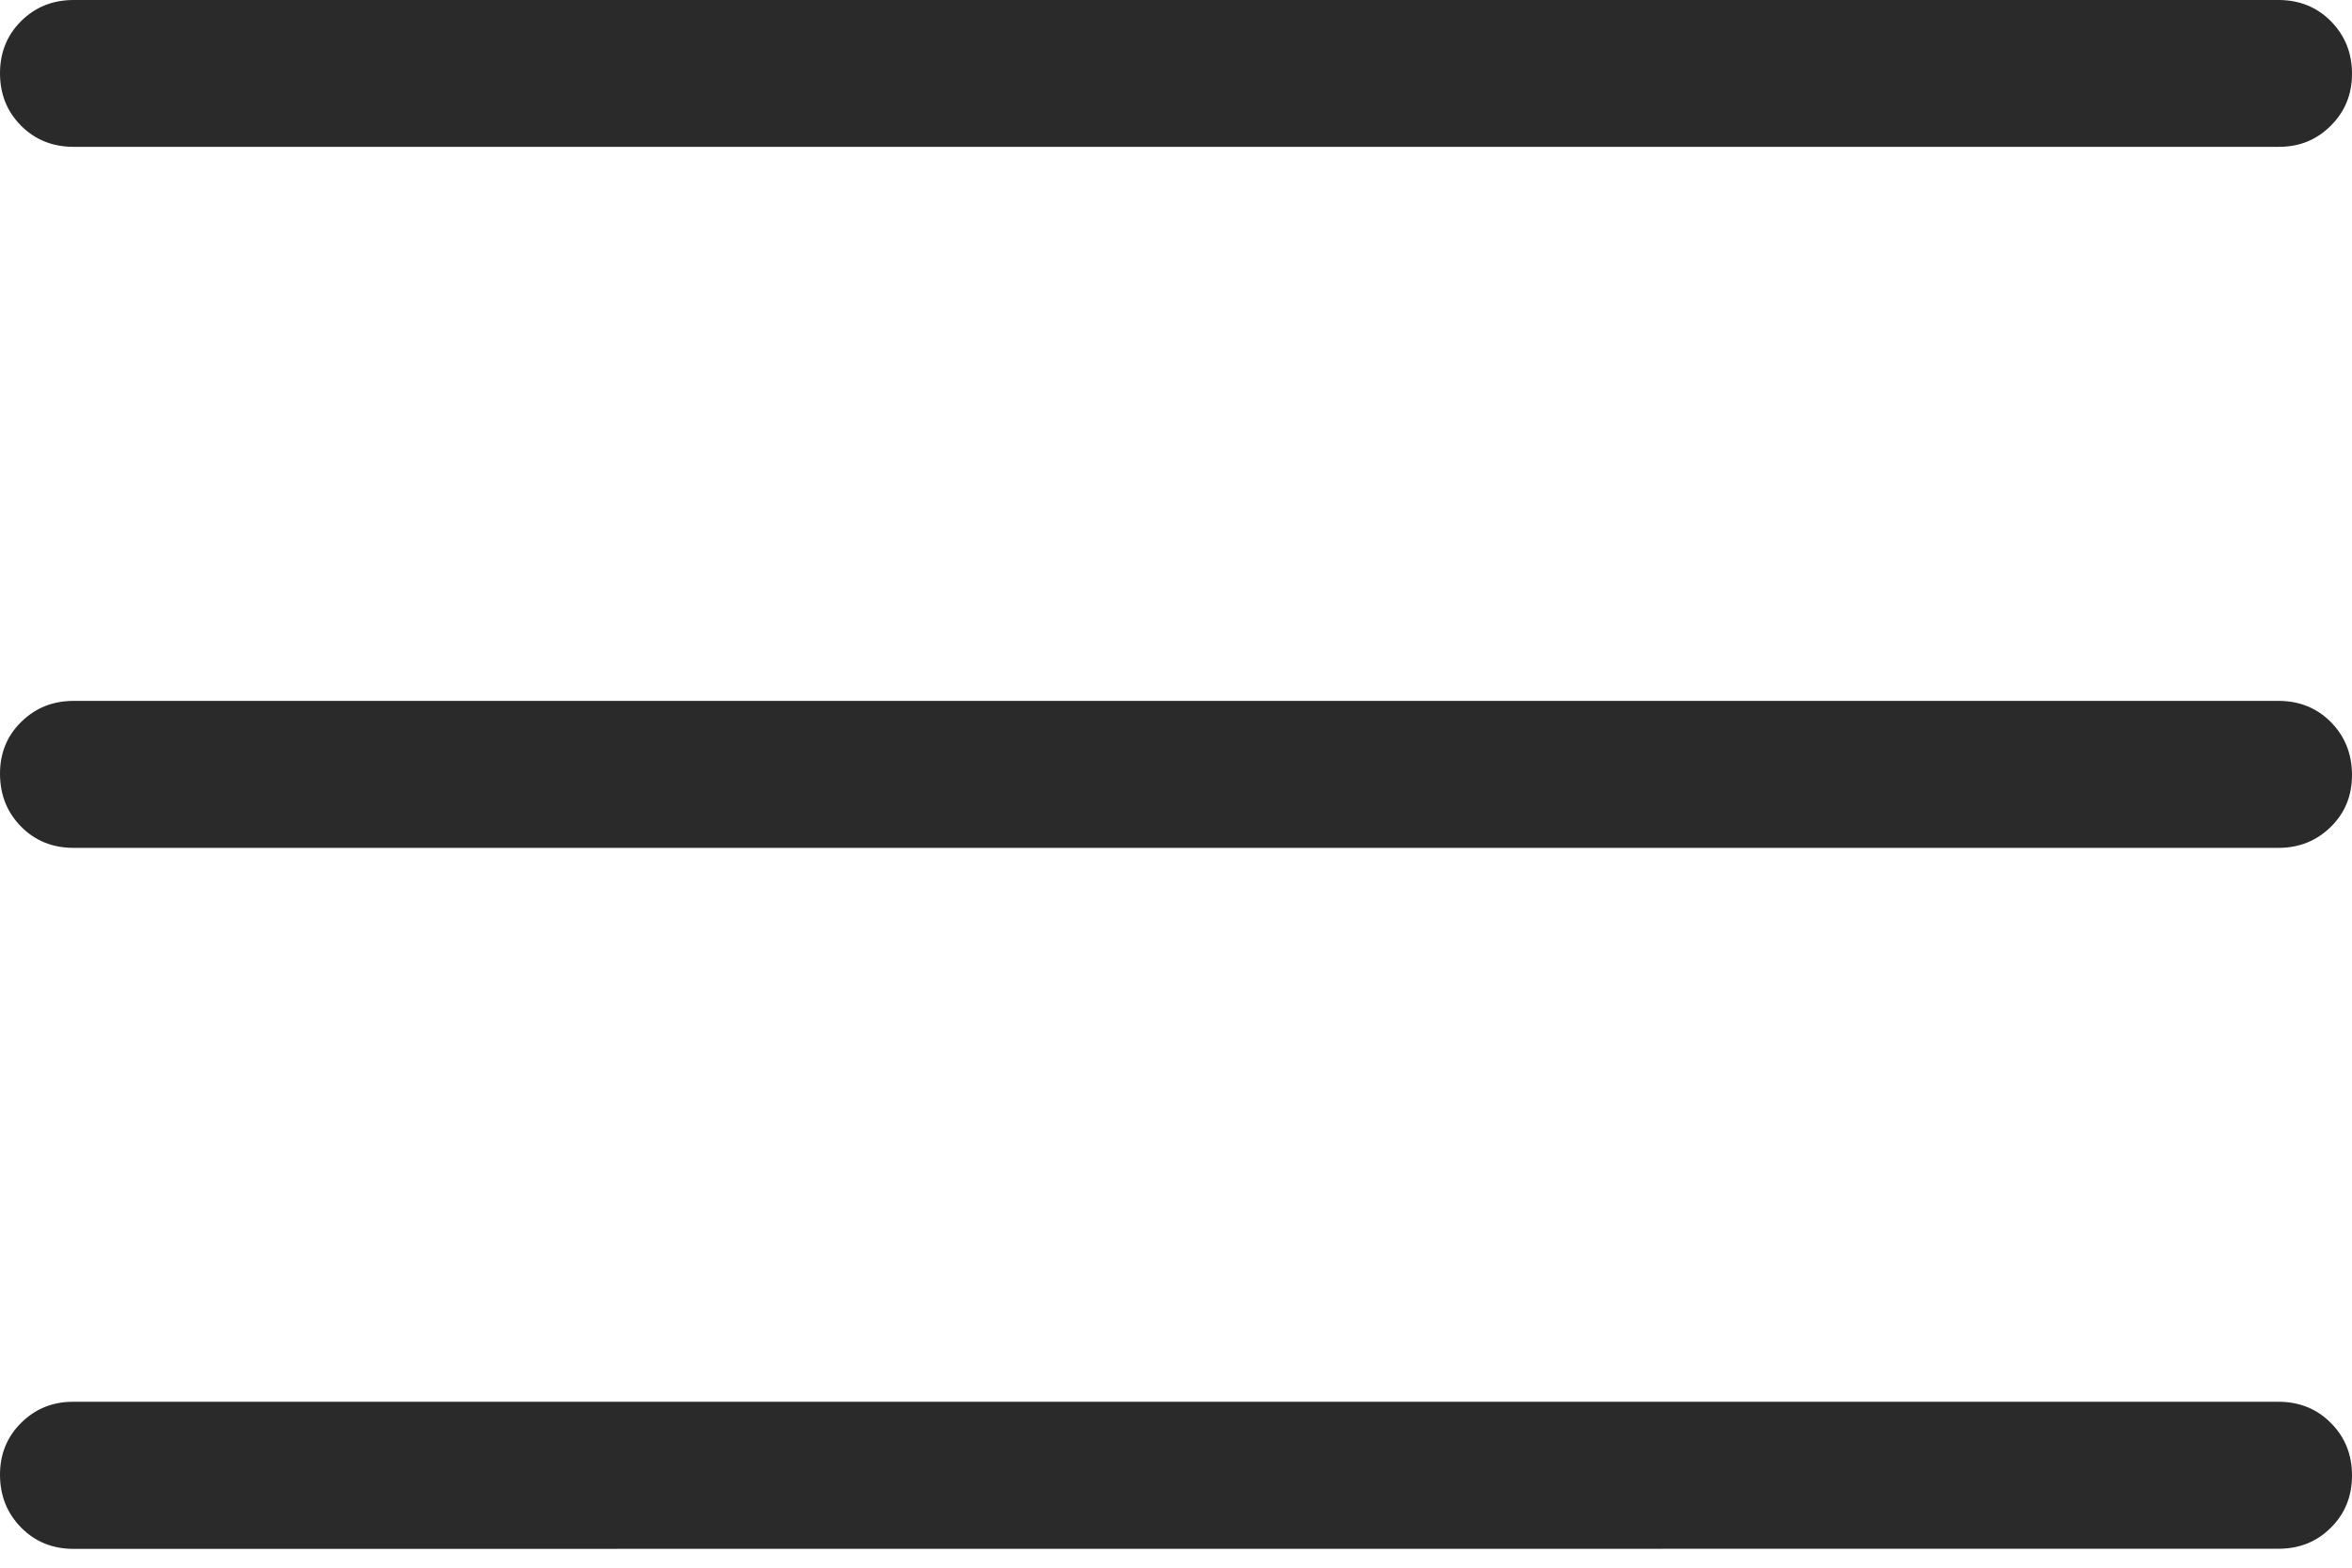 <?xml version="1.0" encoding="UTF-8"?> <svg xmlns="http://www.w3.org/2000/svg" width="18" height="12" viewBox="0 0 18 12" fill="none"><path d="M0.563 11.856C0.403 11.856 0.269 11.802 0.162 11.693C0.055 11.585 0.001 11.451 7.70546e-06 11.292C-0.001 11.133 0.053 10.999 0.162 10.891C0.271 10.783 0.404 10.729 0.563 10.73H17.438C17.597 10.73 17.731 10.784 17.838 10.892C17.946 11 18 11.134 18 11.294C18 11.454 17.946 11.587 17.838 11.694C17.73 11.802 17.596 11.855 17.438 11.855L0.563 11.856ZM0.563 6.49C0.403 6.49 0.269 6.436 0.162 6.328C0.055 6.22 0.001 6.086 7.70546e-06 5.926C-0.001 5.767 0.053 5.633 0.162 5.526C0.271 5.419 0.404 5.365 0.563 5.365H17.438C17.597 5.365 17.731 5.419 17.838 5.527C17.945 5.635 17.999 5.769 18 5.929C18.001 6.088 17.947 6.222 17.838 6.329C17.729 6.436 17.596 6.49 17.438 6.49H0.563ZM0.563 1.124C0.403 1.124 0.269 1.07 0.162 0.963C0.054 0.855 7.70546e-06 0.721 7.70546e-06 0.561C7.70546e-06 0.402 0.054 0.268 0.162 0.161C0.27 0.054 0.404 0 0.563 0H17.438C17.597 0 17.731 0.054 17.838 0.162C17.945 0.27 17.999 0.403 18 0.561C18.001 0.72 17.947 0.853 17.838 0.962C17.729 1.071 17.596 1.125 17.438 1.124H0.563Z" fill="#2A2A2A"></path></svg> 